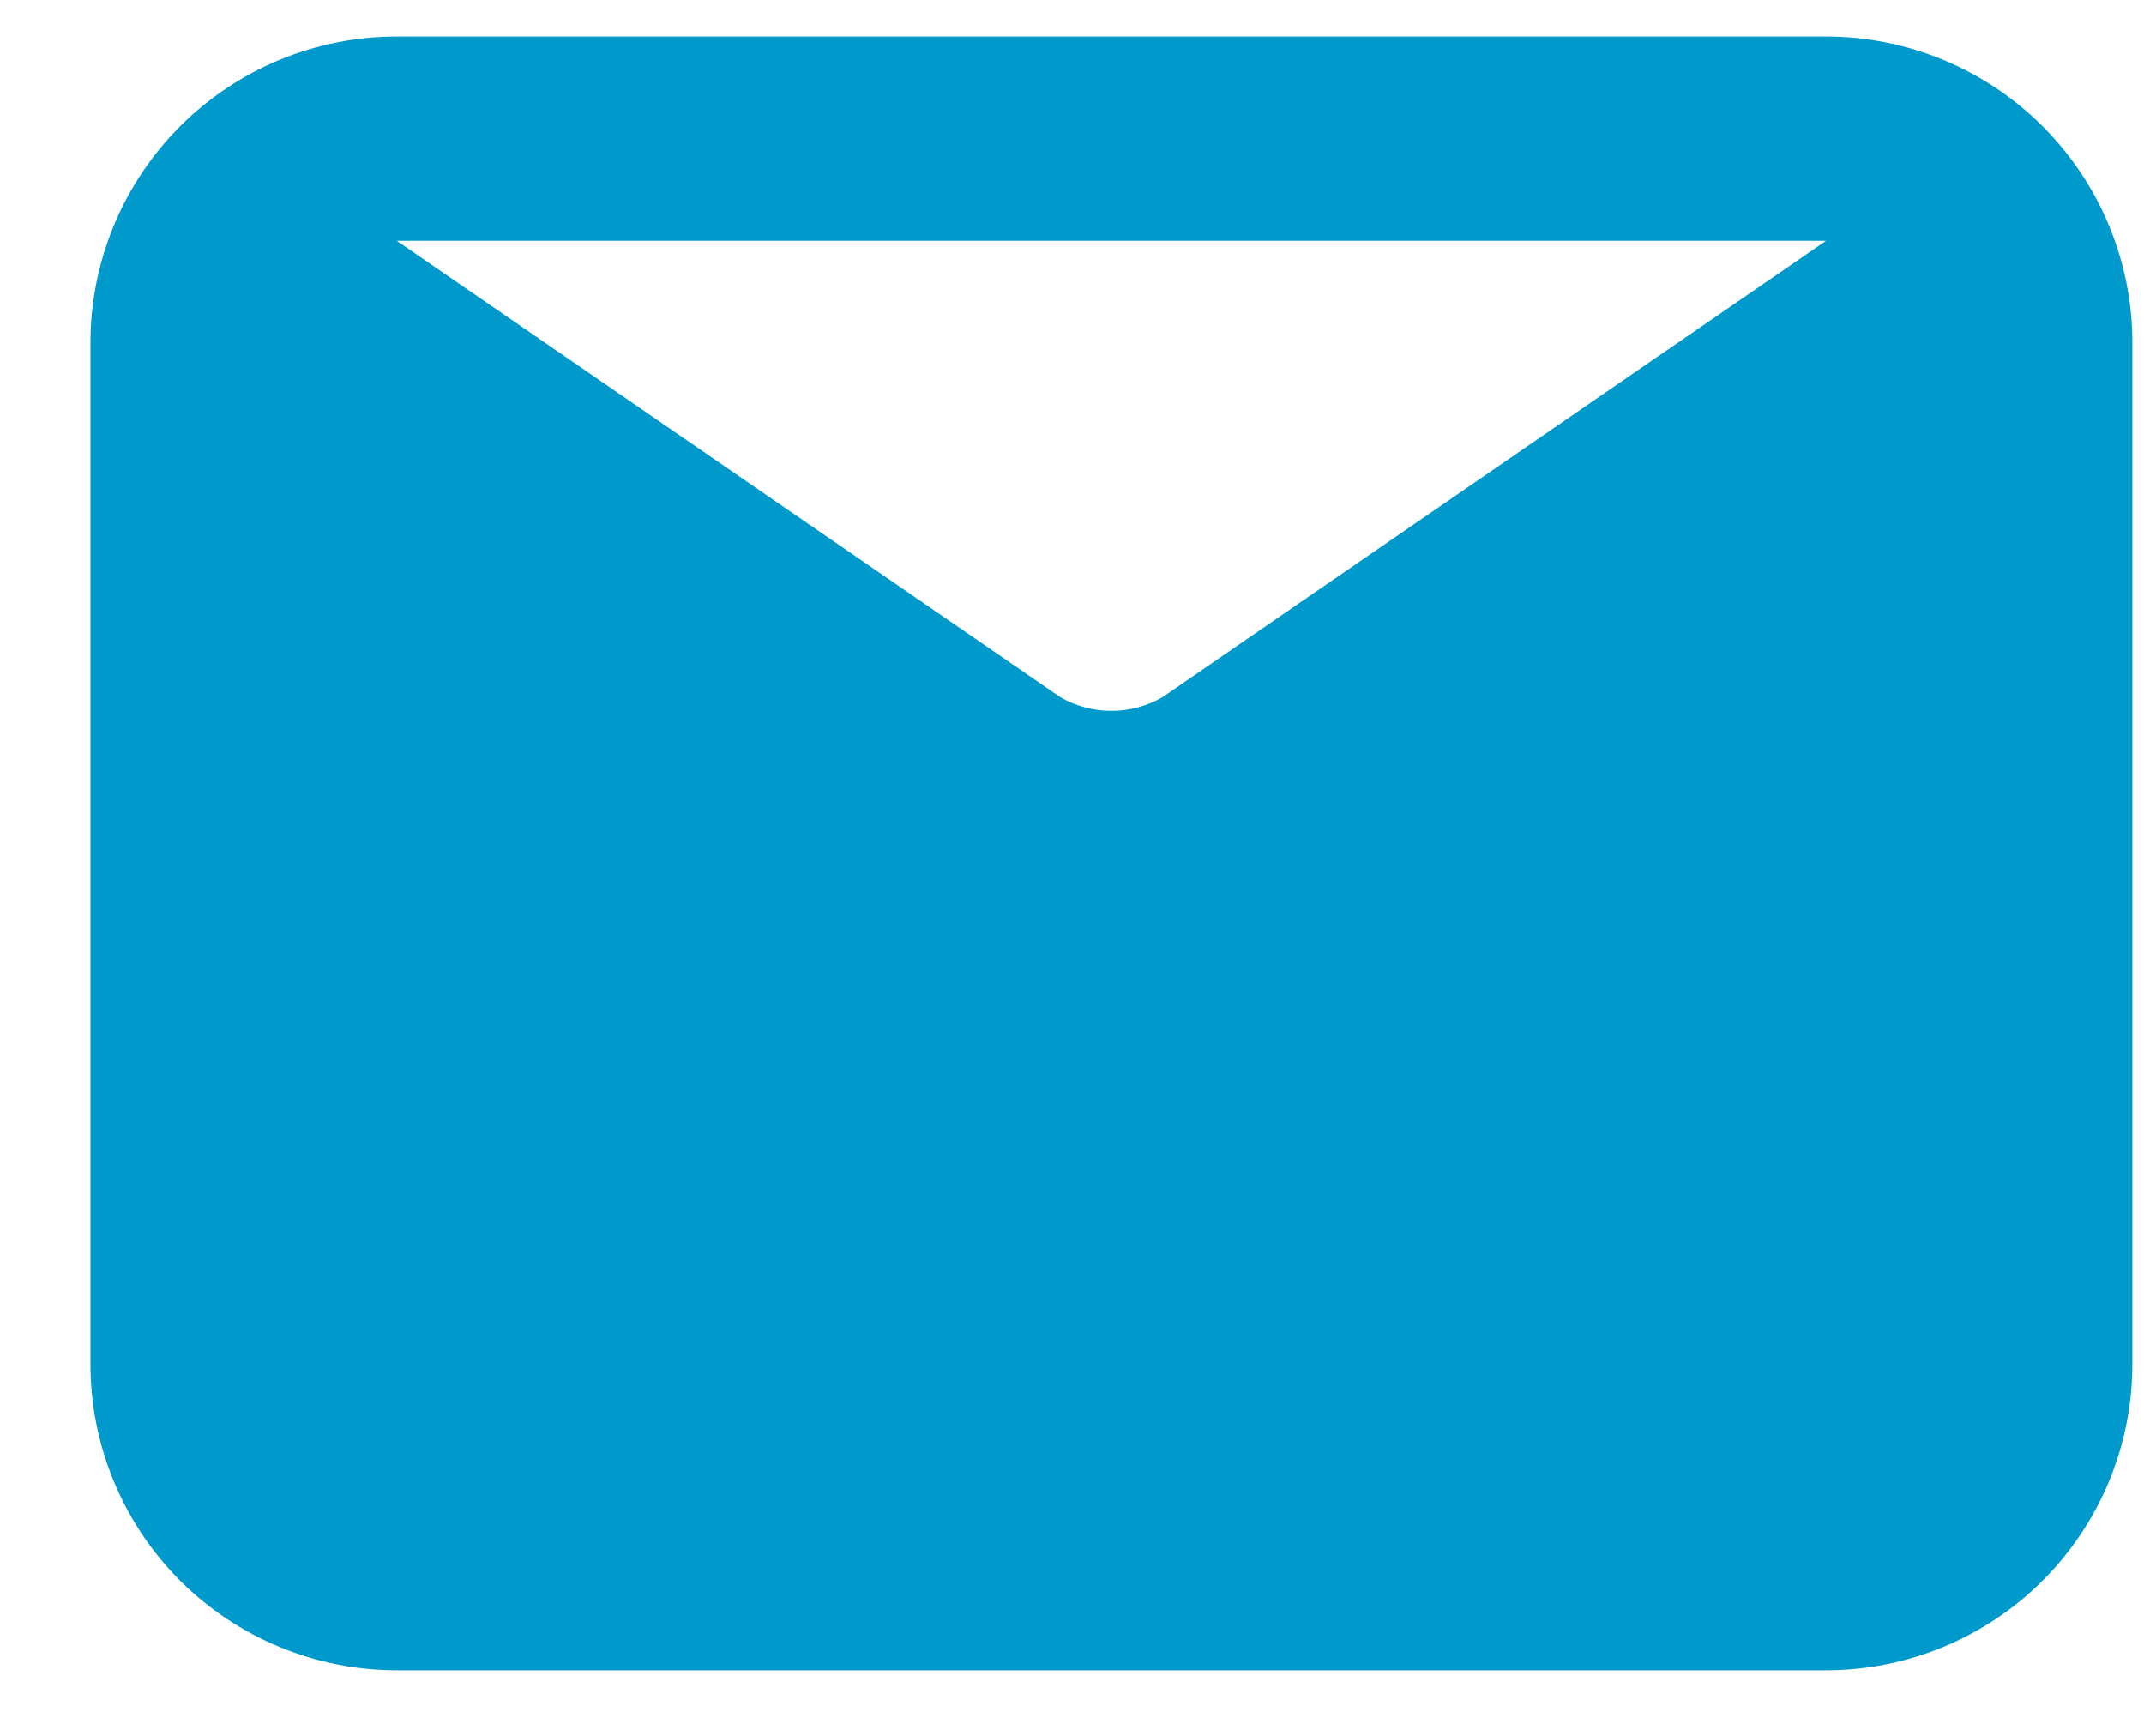 <?xml version="1.0" encoding="UTF-8"?> <svg xmlns="http://www.w3.org/2000/svg" width="21" height="17" viewBox="0 0 21 17" fill="none"><path d="M17.886 0.358H3.886C3.09 0.358 2.327 0.674 1.764 1.237C1.202 1.8 0.886 2.563 0.886 3.358V13.358C0.886 14.154 1.202 14.917 1.764 15.48C2.327 16.042 3.09 16.358 3.886 16.358H17.886C18.681 16.358 19.445 16.042 20.007 15.48C20.57 14.917 20.886 14.154 20.886 13.358V3.358C20.886 2.563 20.57 1.8 20.007 1.237C19.445 0.674 18.681 0.358 17.886 0.358ZM17.886 2.358L11.386 6.828C11.234 6.916 11.061 6.962 10.886 6.962C10.71 6.962 10.538 6.916 10.386 6.828L3.886 2.358H17.886Z" fill="#0099CC"></path></svg> 